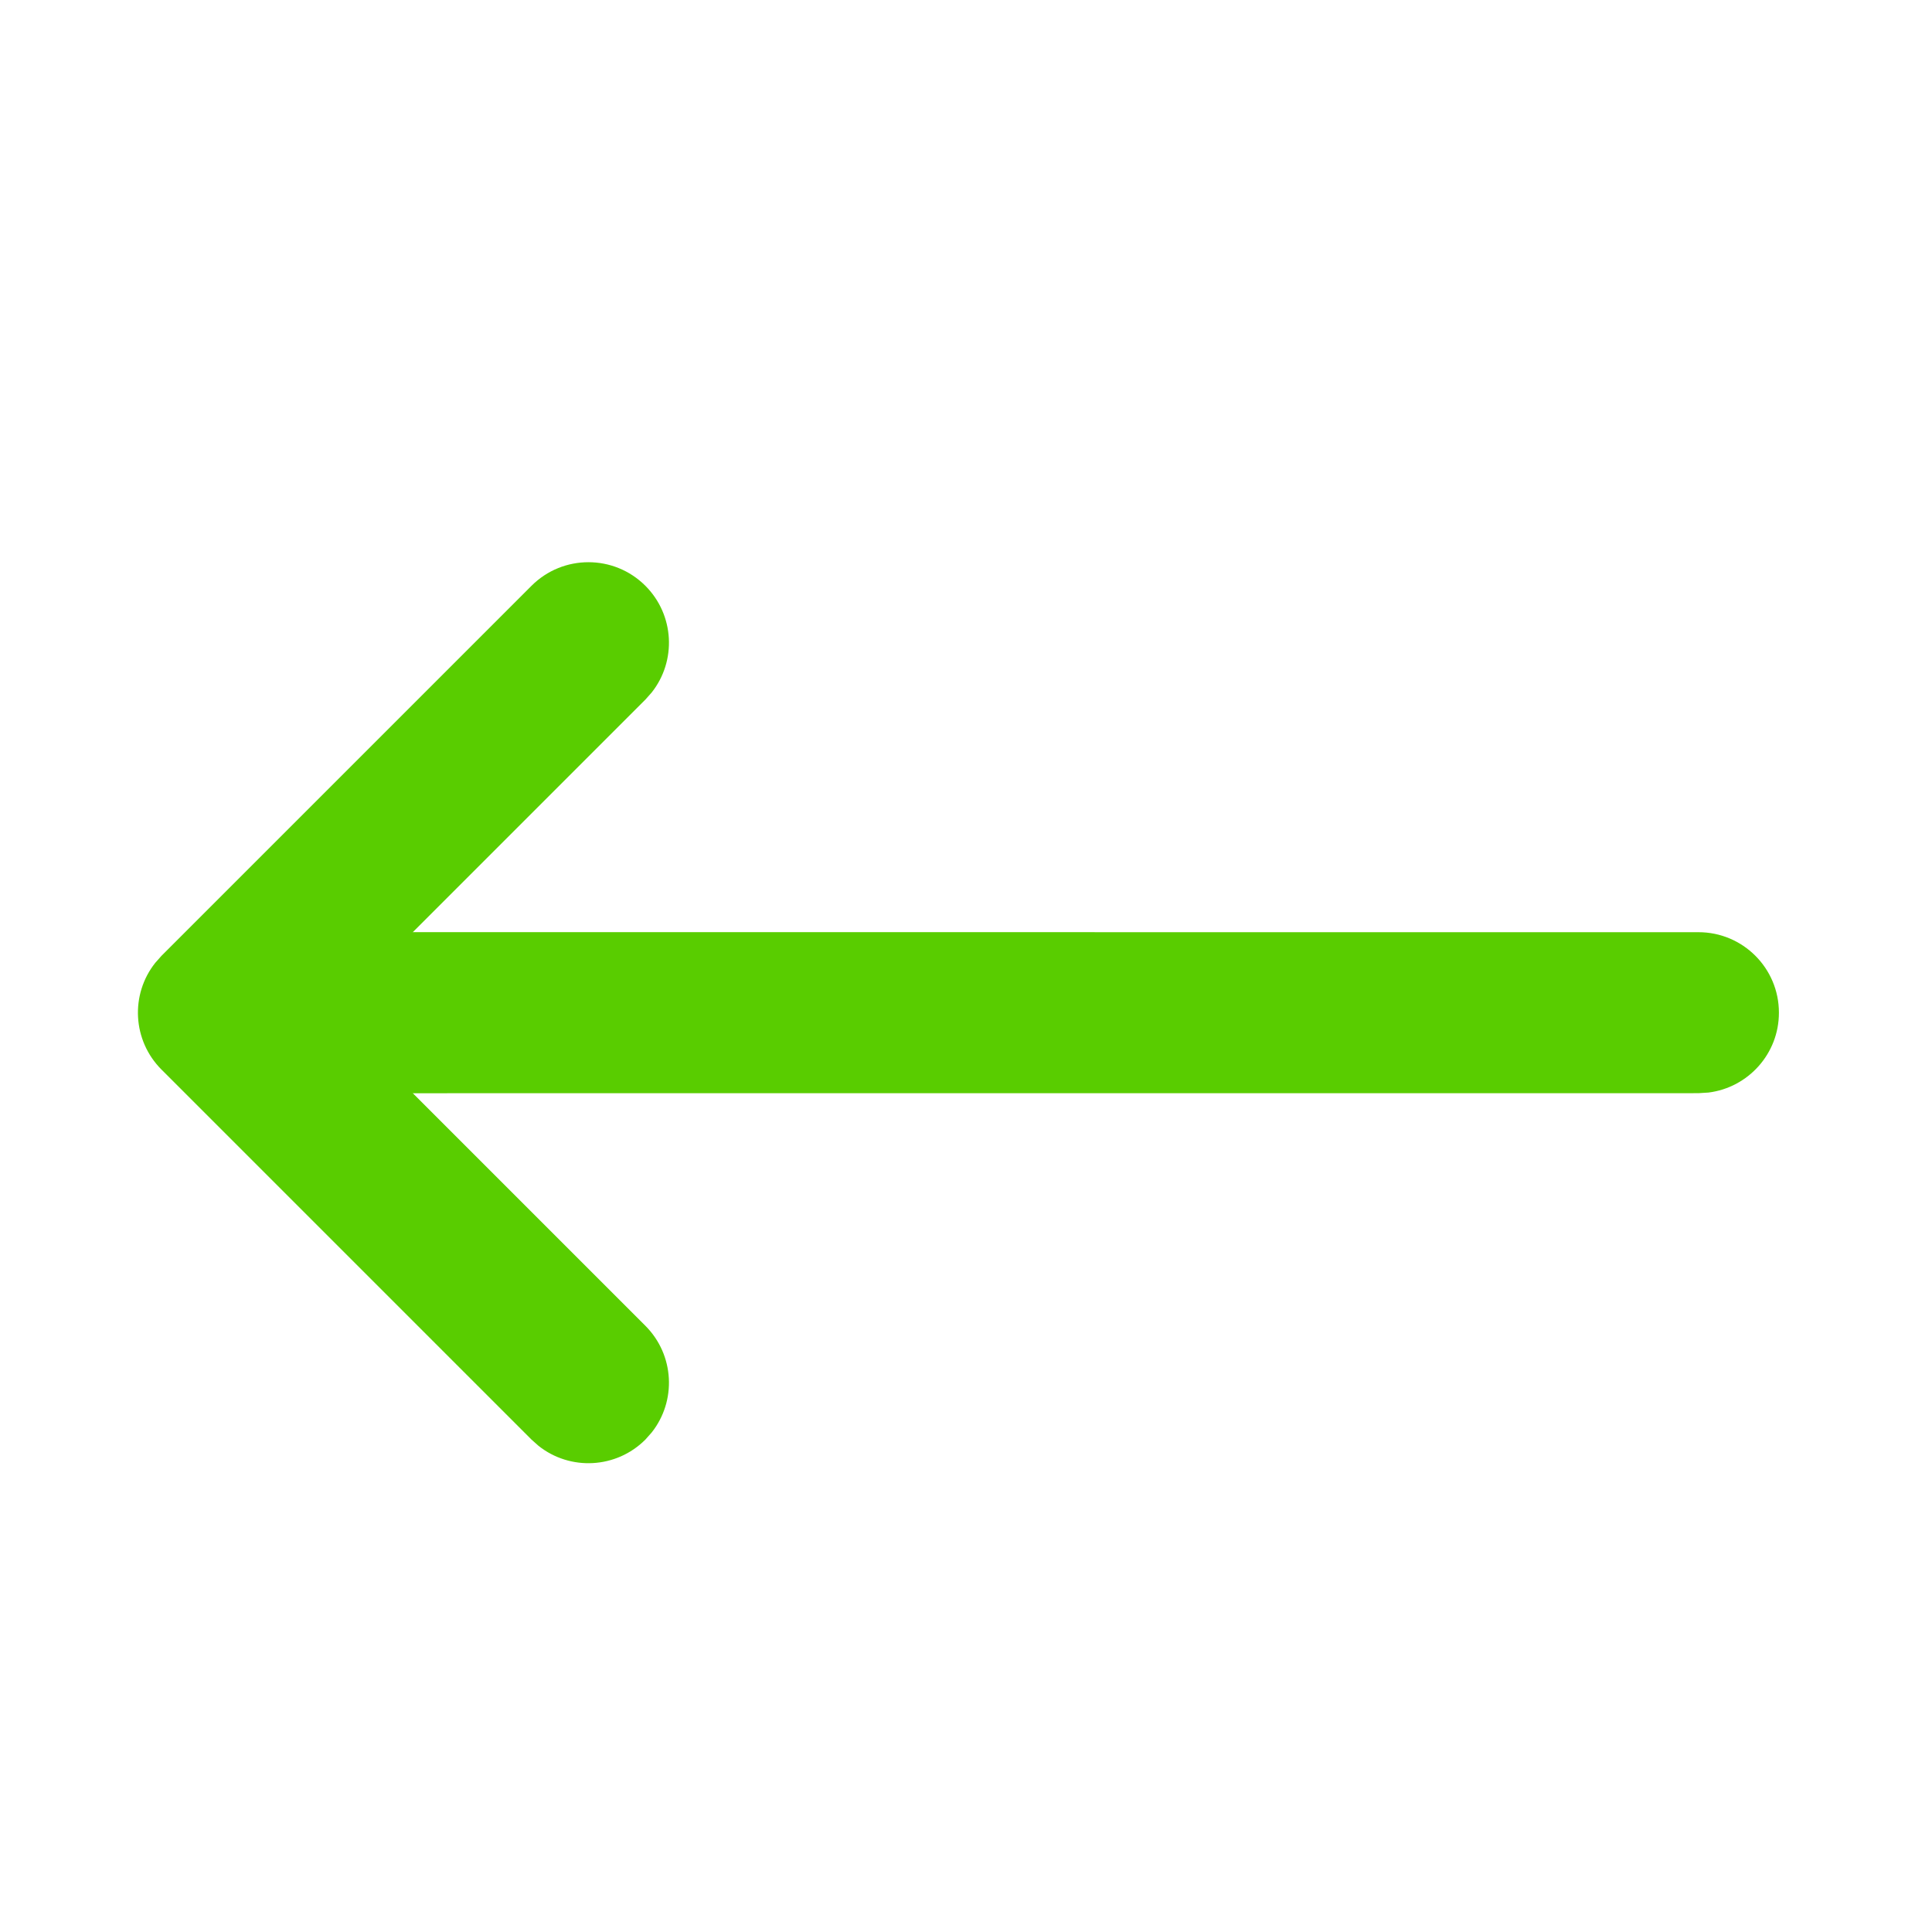 <?xml version="1.0" encoding="UTF-8"?>
<svg width="24px" height="24px" viewBox="0 0 24 24" version="1.1" xmlns="http://www.w3.org/2000/svg" xmlns:xlink="http://www.w3.org/1999/xlink">
    <title>Icon/nav/flecha</title>
    <g id="Icon/nav/flecha" stroke="none" stroke-width="1" fill="none" fill-rule="evenodd">
        <g>
            <g id="colapsed" transform="translate(11.906, 12.58) rotate(-135) translate(-11.906, -12.58) translate(5.406, 6.08)" fill="#59CD00" fill-rule="nonzero">
                <path d="M13,-1 C13.513,-1 13.936,-0.614 13.993,-0.117 L14,4.54747351e-13 L14,6.5 C14,7.052 13.552,7.5 13,7.5 C12.487,7.5 12.064,7.114 12.007,6.617 L12,6.5 L12,1 L6.5,1 C5.987,1 5.564,0.614 5.507,0.117 L5.5,4.54747351e-13 C5.5,-0.513 5.886,-0.936 6.383,-0.993 L6.5,-1 L13,-1 Z" id="Line-2"></path>
                <path d="M11.48,0.105 C11.871,-0.285 12.504,-0.285 12.895,0.105 C13.255,0.466 13.283,1.033 12.978,1.425 L12.895,1.52 L0.707,13.707 C0.317,14.098 -0.317,14.098 -0.707,13.707 C-1.068,13.347 -1.095,12.779 -0.79,12.387 L-0.707,12.293 L11.48,0.105 Z" id="Line-3"></path>
            </g>
            <rect id="Rectangle" x="0" y="0" width="24" height="24"></rect>
        </g>
    </g>
</svg>